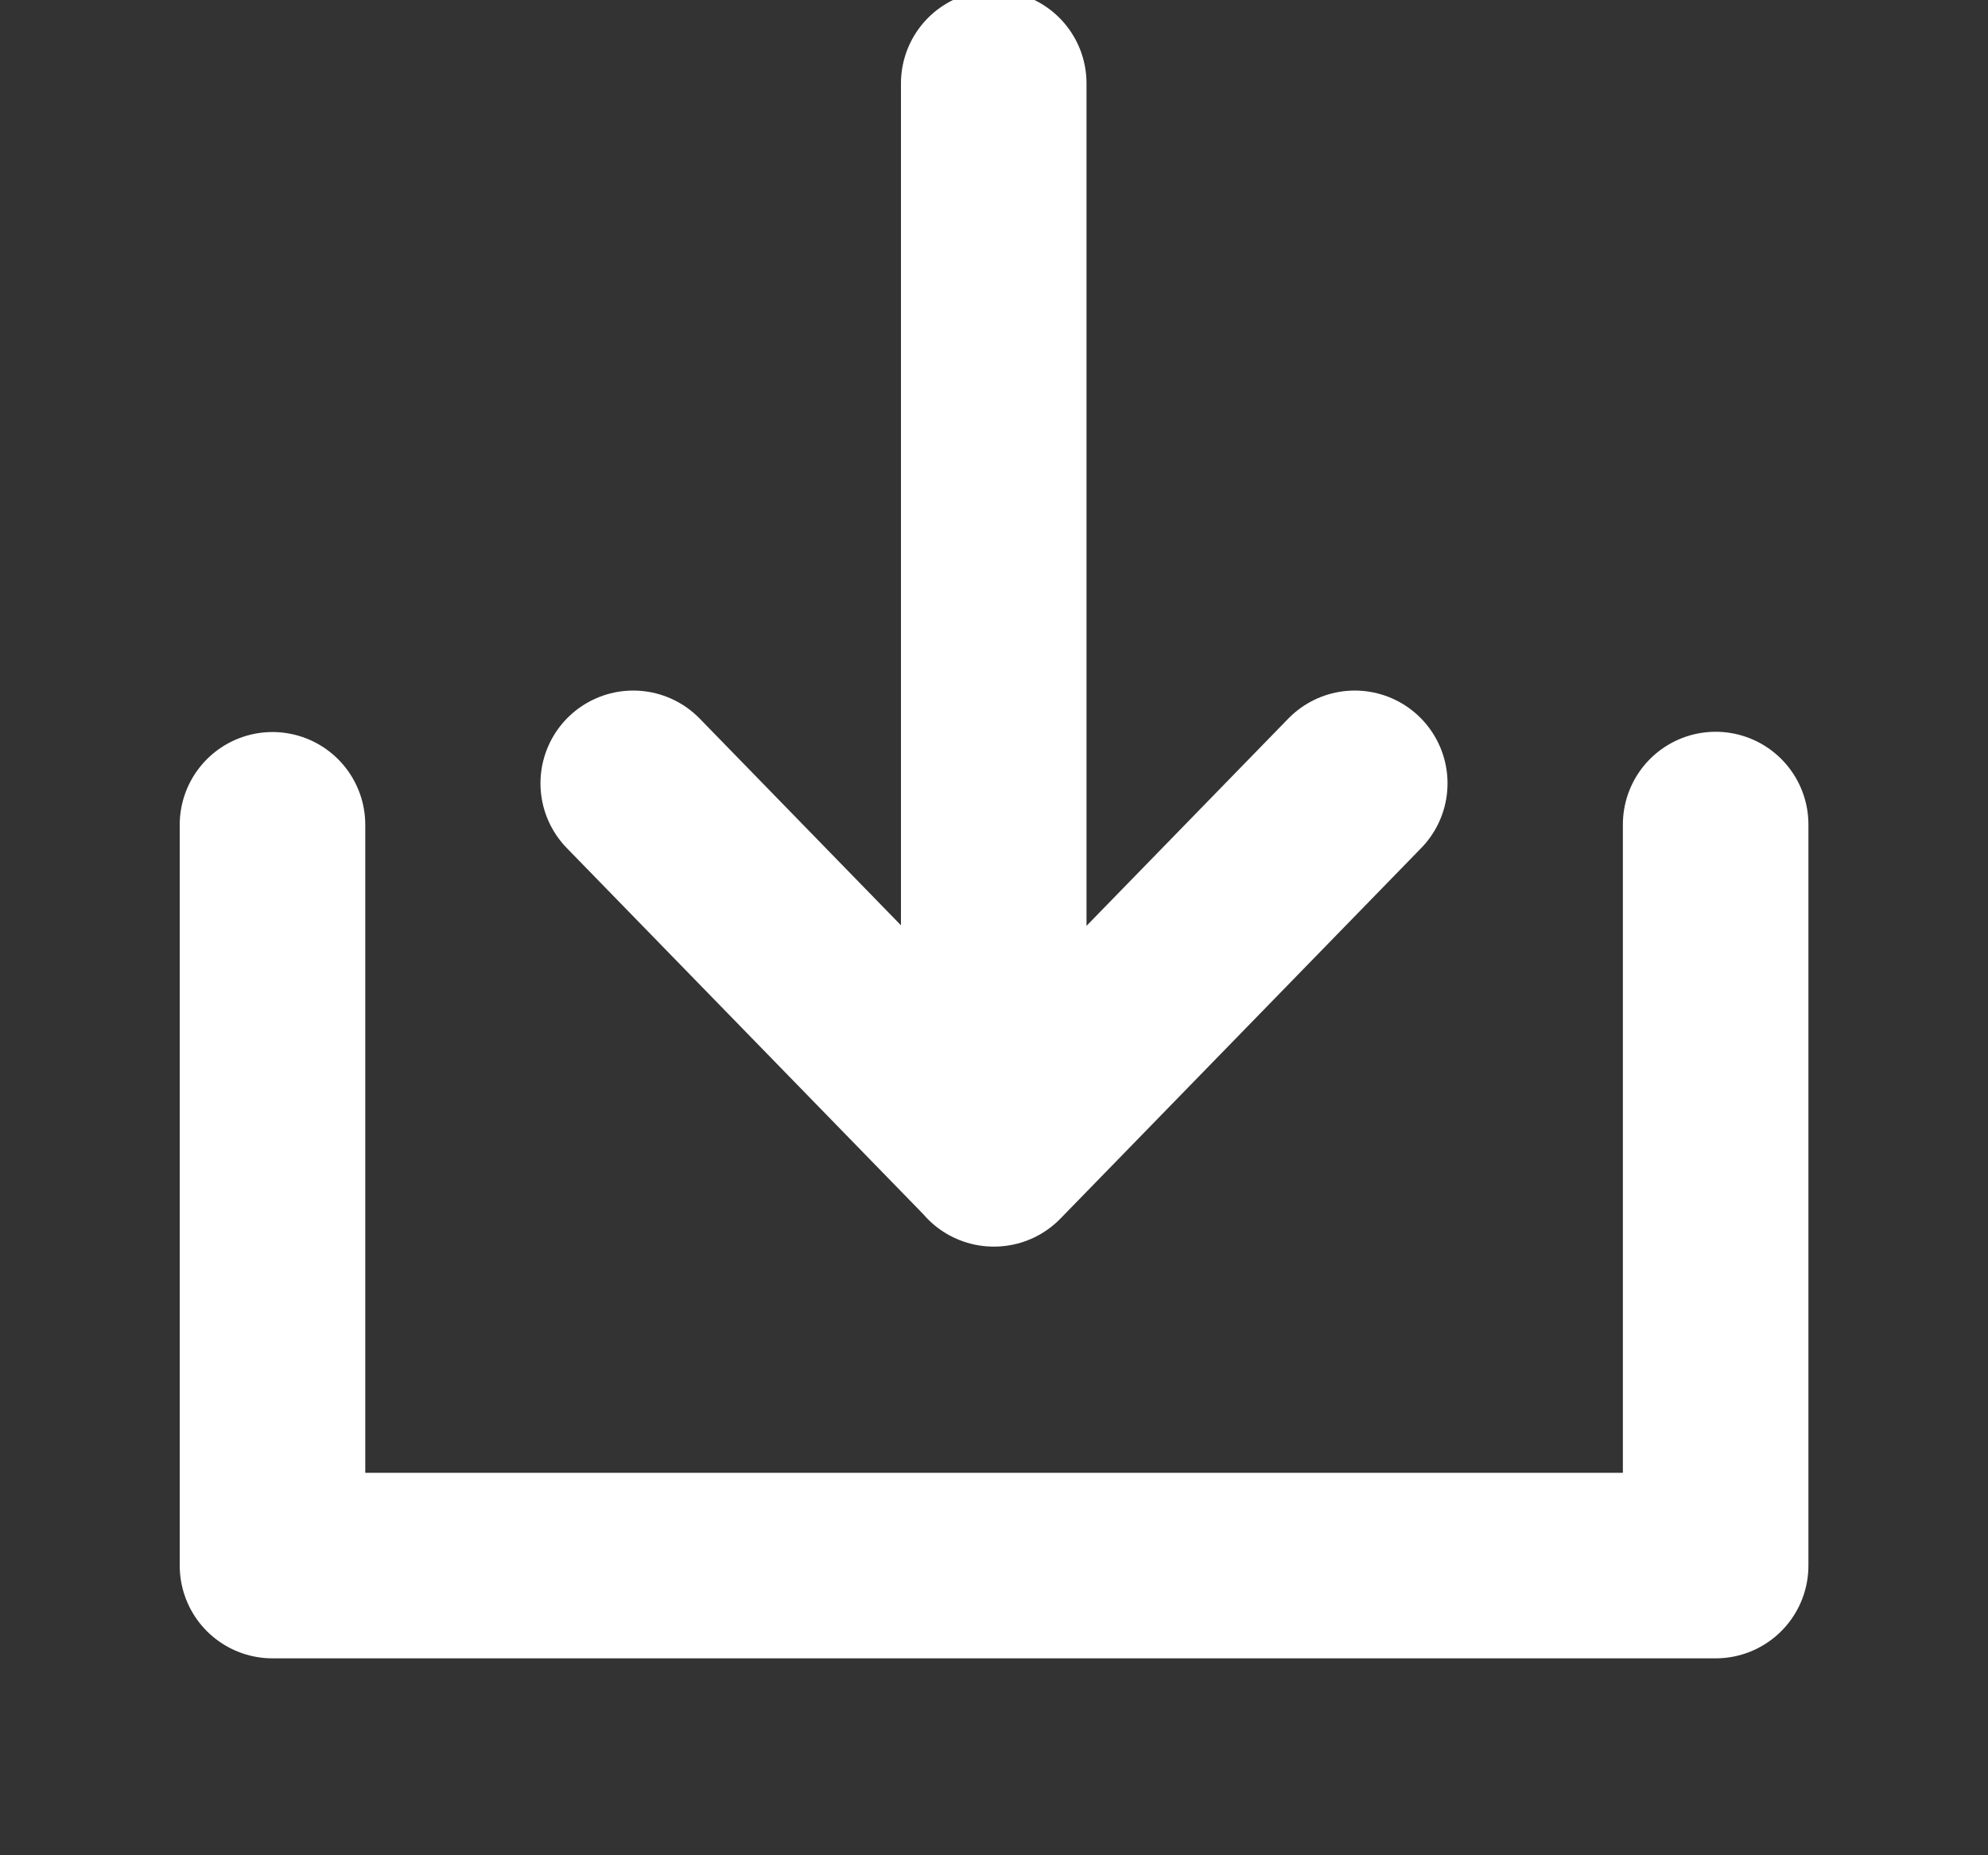 <svg width="15" height="14" viewBox="0 0 15 14" fill="none" xmlns="http://www.w3.org/2000/svg">
<rect x="0" y="0" width="15" height="14" fill="#333333" stroke="none"/>
<g id="icon" clip-path="url(#clip0_3505_14968)">
<path id="Vector" d="M2.056 6.224V11.814H12.945V6.222M10.222 5.911L7.5 8.707L4.778 5.911M7.498 0.629V8.707" stroke="white" stroke-width="1.4" stroke-linecap="round" stroke-linejoin="round"/>
</g>
<defs>
<clipPath id="clip0_3505_14968">
<rect width="14" height="14" fill="white" transform="translate(0.5)"/>
</clipPath>
</defs>
</svg>
